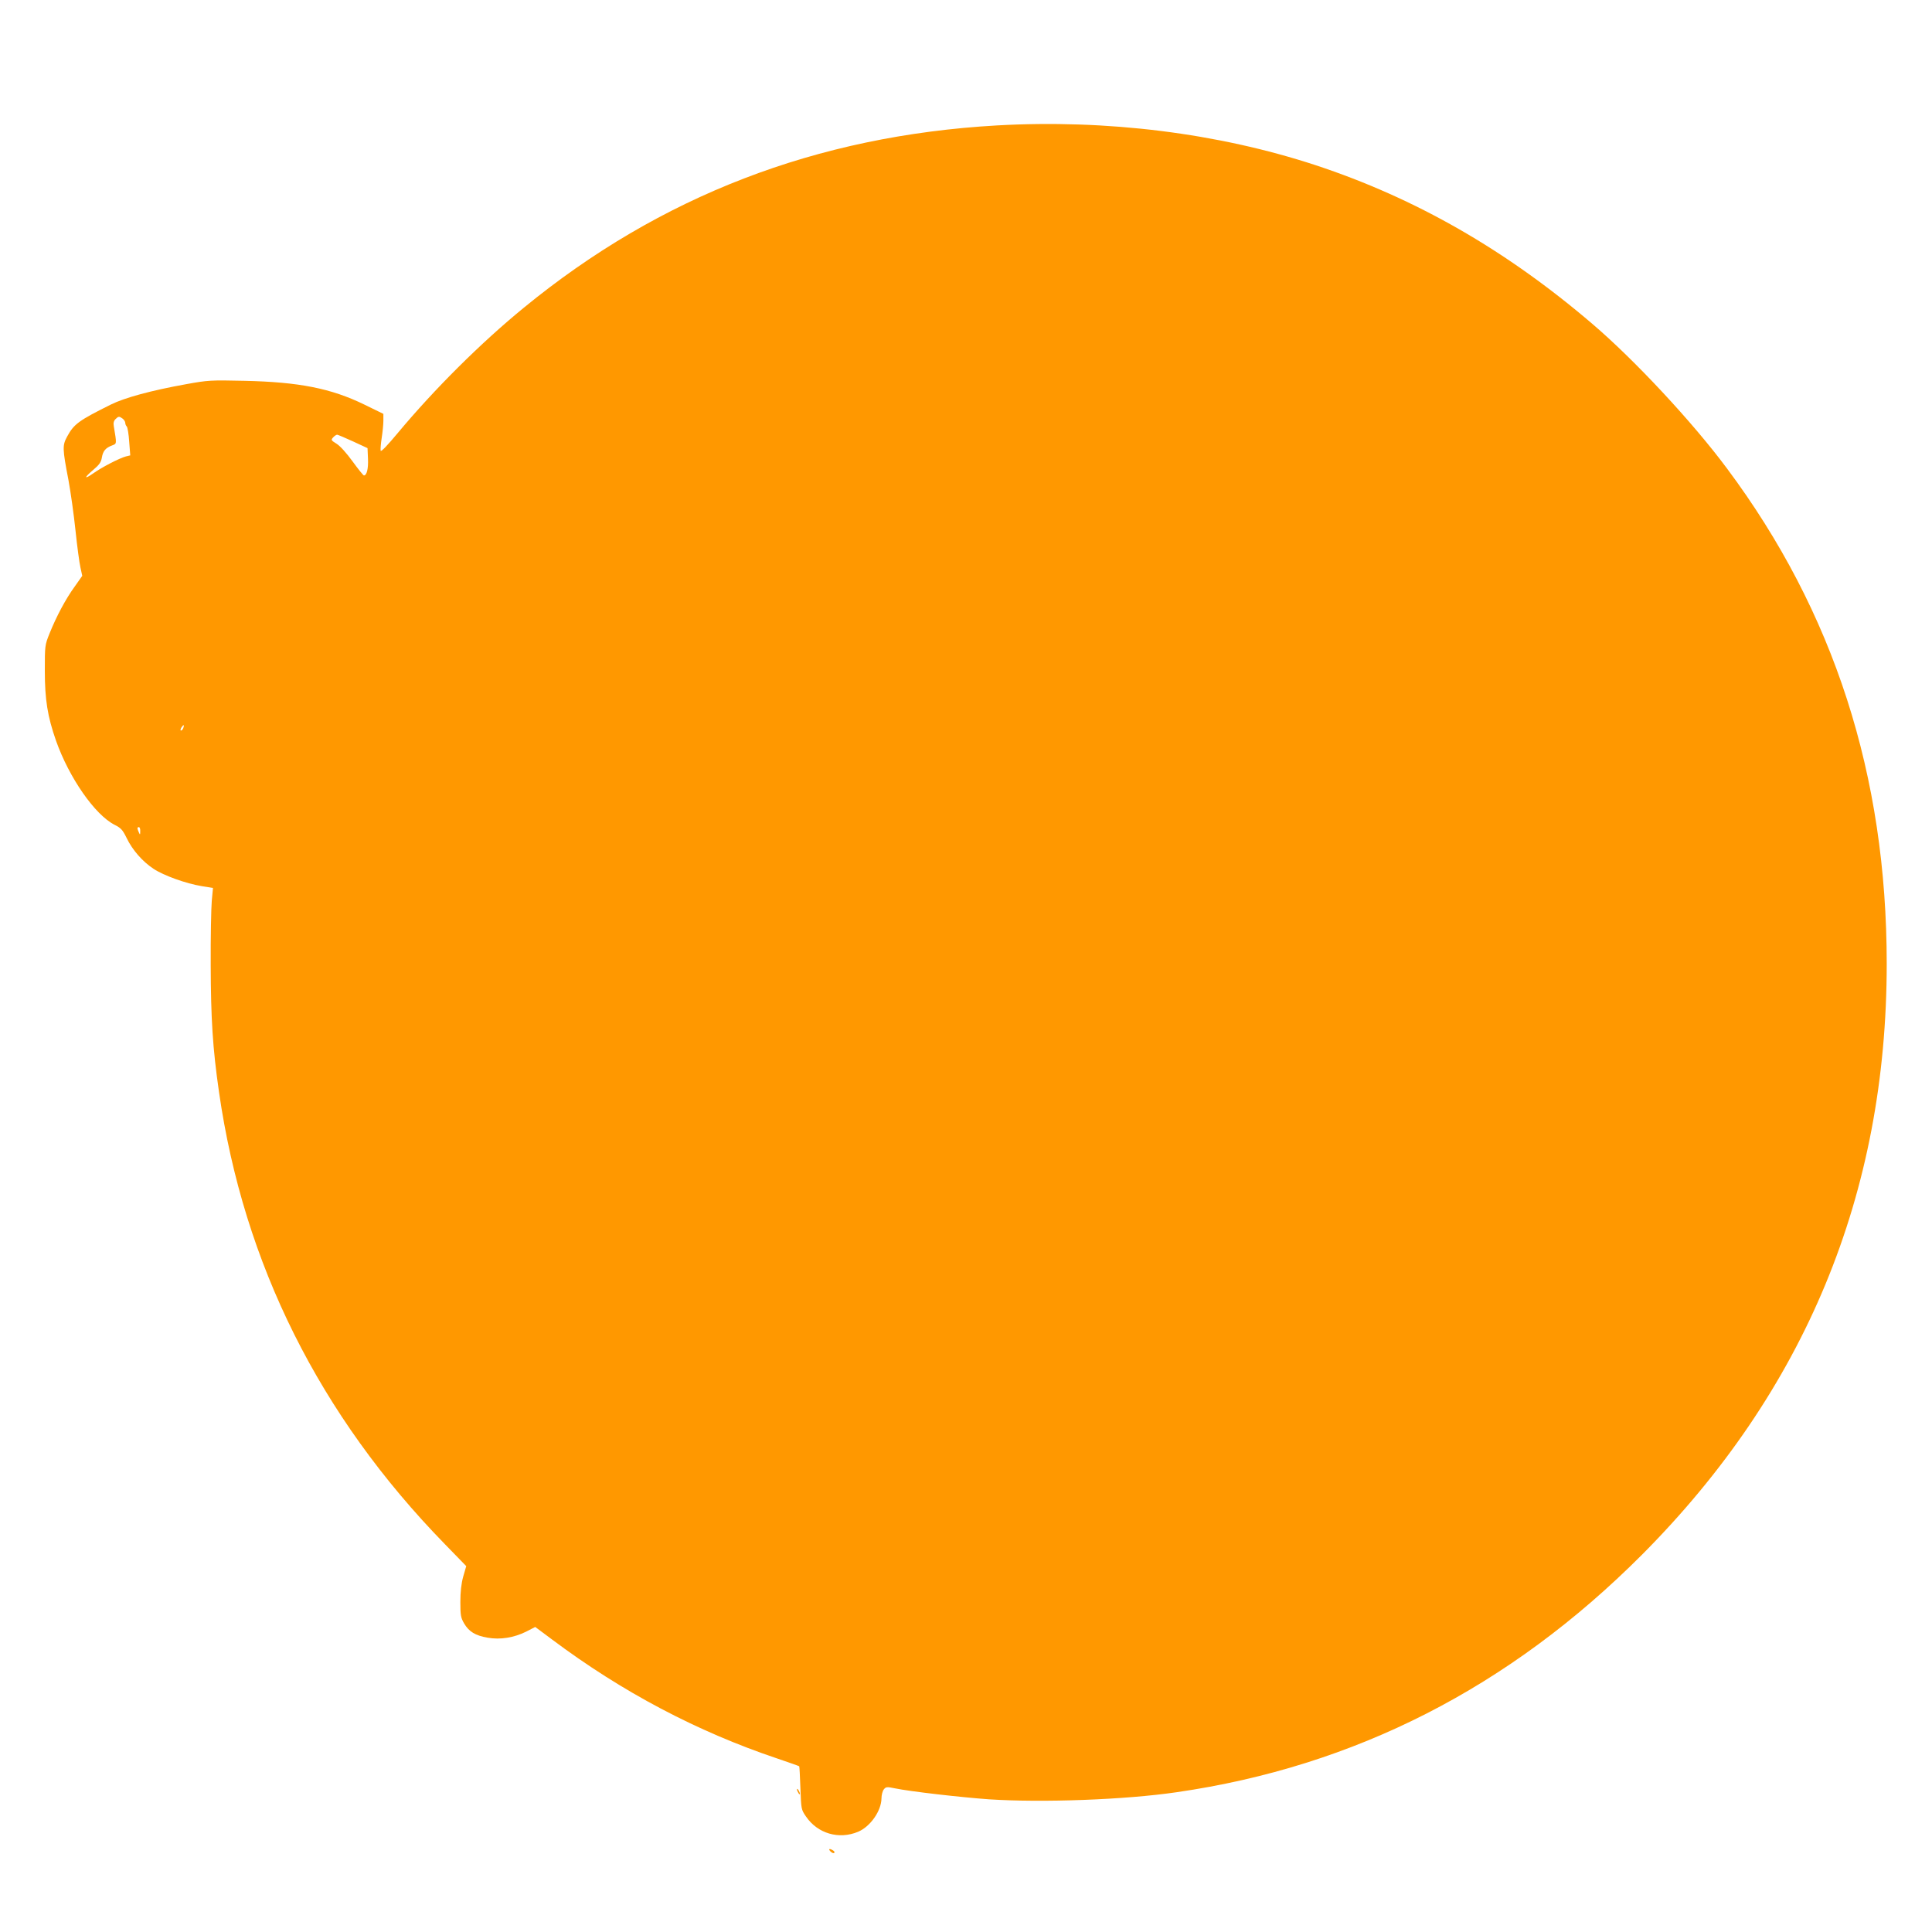 <?xml version="1.0" standalone="no"?>
<!DOCTYPE svg PUBLIC "-//W3C//DTD SVG 20010904//EN"
 "http://www.w3.org/TR/2001/REC-SVG-20010904/DTD/svg10.dtd">
<svg version="1.0" xmlns="http://www.w3.org/2000/svg"
 width="1280pt" height="1280pt" viewBox="0 0 1280 1280"
 preserveAspectRatio="xMidYMid meet">
<g transform="translate(0,1280) scale(0.1,-0.1)"
fill="#ff9800" stroke="none">
<path d="M6605 11969 c-1194 -68 -2231 -467 -3135 -1208 -286 -234 -592 -539
-834 -829 -70 -84 -112 -128 -114 -118 -2 9 1 47 7 86 6 38 11 89 11 113 l0
45 -127 62 c-220 107 -432 149 -793 157 -224 5 -242 4 -385 -22 -234 -42 -409
-90 -500 -135 -213 -106 -245 -129 -290 -212 -32 -59 -32 -78 9 -291 14 -76
35 -225 46 -330 11 -106 26 -217 33 -247 l12 -55 -50 -71 c-59 -81 -120 -195
-166 -309 -32 -79 -32 -82 -32 -250 0 -190 18 -302 74 -462 87 -246 258 -492
389 -558 42 -21 53 -34 79 -87 38 -79 104 -155 178 -204 68 -45 216 -98 320
-115 l74 -12 -8 -86 c-4 -47 -8 -239 -7 -426 1 -353 13 -550 55 -840 163
-1136 666 -2144 1496 -2995 l142 -146 -20 -69 c-13 -47 -19 -102 -19 -169 0
-88 3 -104 25 -142 32 -54 74 -80 155 -94 85 -15 175 0 256 40 l60 31 110 -82
c467 -350 963 -611 1492 -789 79 -27 145 -50 147 -52 2 -2 5 -67 8 -145 5
-139 5 -142 37 -188 77 -113 218 -154 345 -101 81 34 154 138 155 221 0 22 7
49 15 59 14 18 20 19 73 8 100 -21 441 -60 625 -73 354 -23 900 -3 1242 47
1182 171 2207 695 3083 1573 1081 1086 1622 2390 1622 3916 0 1248 -350 2332
-1058 3281 -228 307 -613 720 -892 958 -573 490 -1171 833 -1835 1052 -646
212 -1382 304 -2110 263z m-5792 -1943 c9 -7 17 -20 17 -28 0 -8 4 -18 10 -24
5 -5 13 -51 16 -101 l7 -90 -29 -7 c-42 -11 -162 -73 -216 -112 -63 -44 -62
-29 1 24 39 33 51 50 56 81 7 43 25 64 68 80 31 12 31 7 11 127 -4 21 0 36 11
47 20 20 25 20 48 3z m1527 -151 l95 -44 3 -70 c3 -66 -8 -111 -27 -111 -4 0
-38 42 -75 93 -40 55 -82 102 -106 117 -37 23 -38 25 -23 42 9 10 21 18 27 18
6 -1 54 -21 106 -45z m-1126 -1899 c-3 -9 -10 -16 -15 -16 -5 0 -4 9 3 20 14
22 21 20 12 -4z m-285 -683 c0 -25 -1 -26 -9 -8 -12 27 -12 35 0 35 6 0 10
-12 9 -27z"/>
<path d="M5280 945 c0 -5 5 -17 10 -25 5 -8 10 -10 10 -5 0 6 -5 17 -10 25 -5
8 -10 11 -10 5z"/>
<path d="M5503 533 c9 -9 20 -13 24 -9 4 4 1 11 -7 16 -25 16 -35 11 -17 -7z"/>
</g>
</svg>
